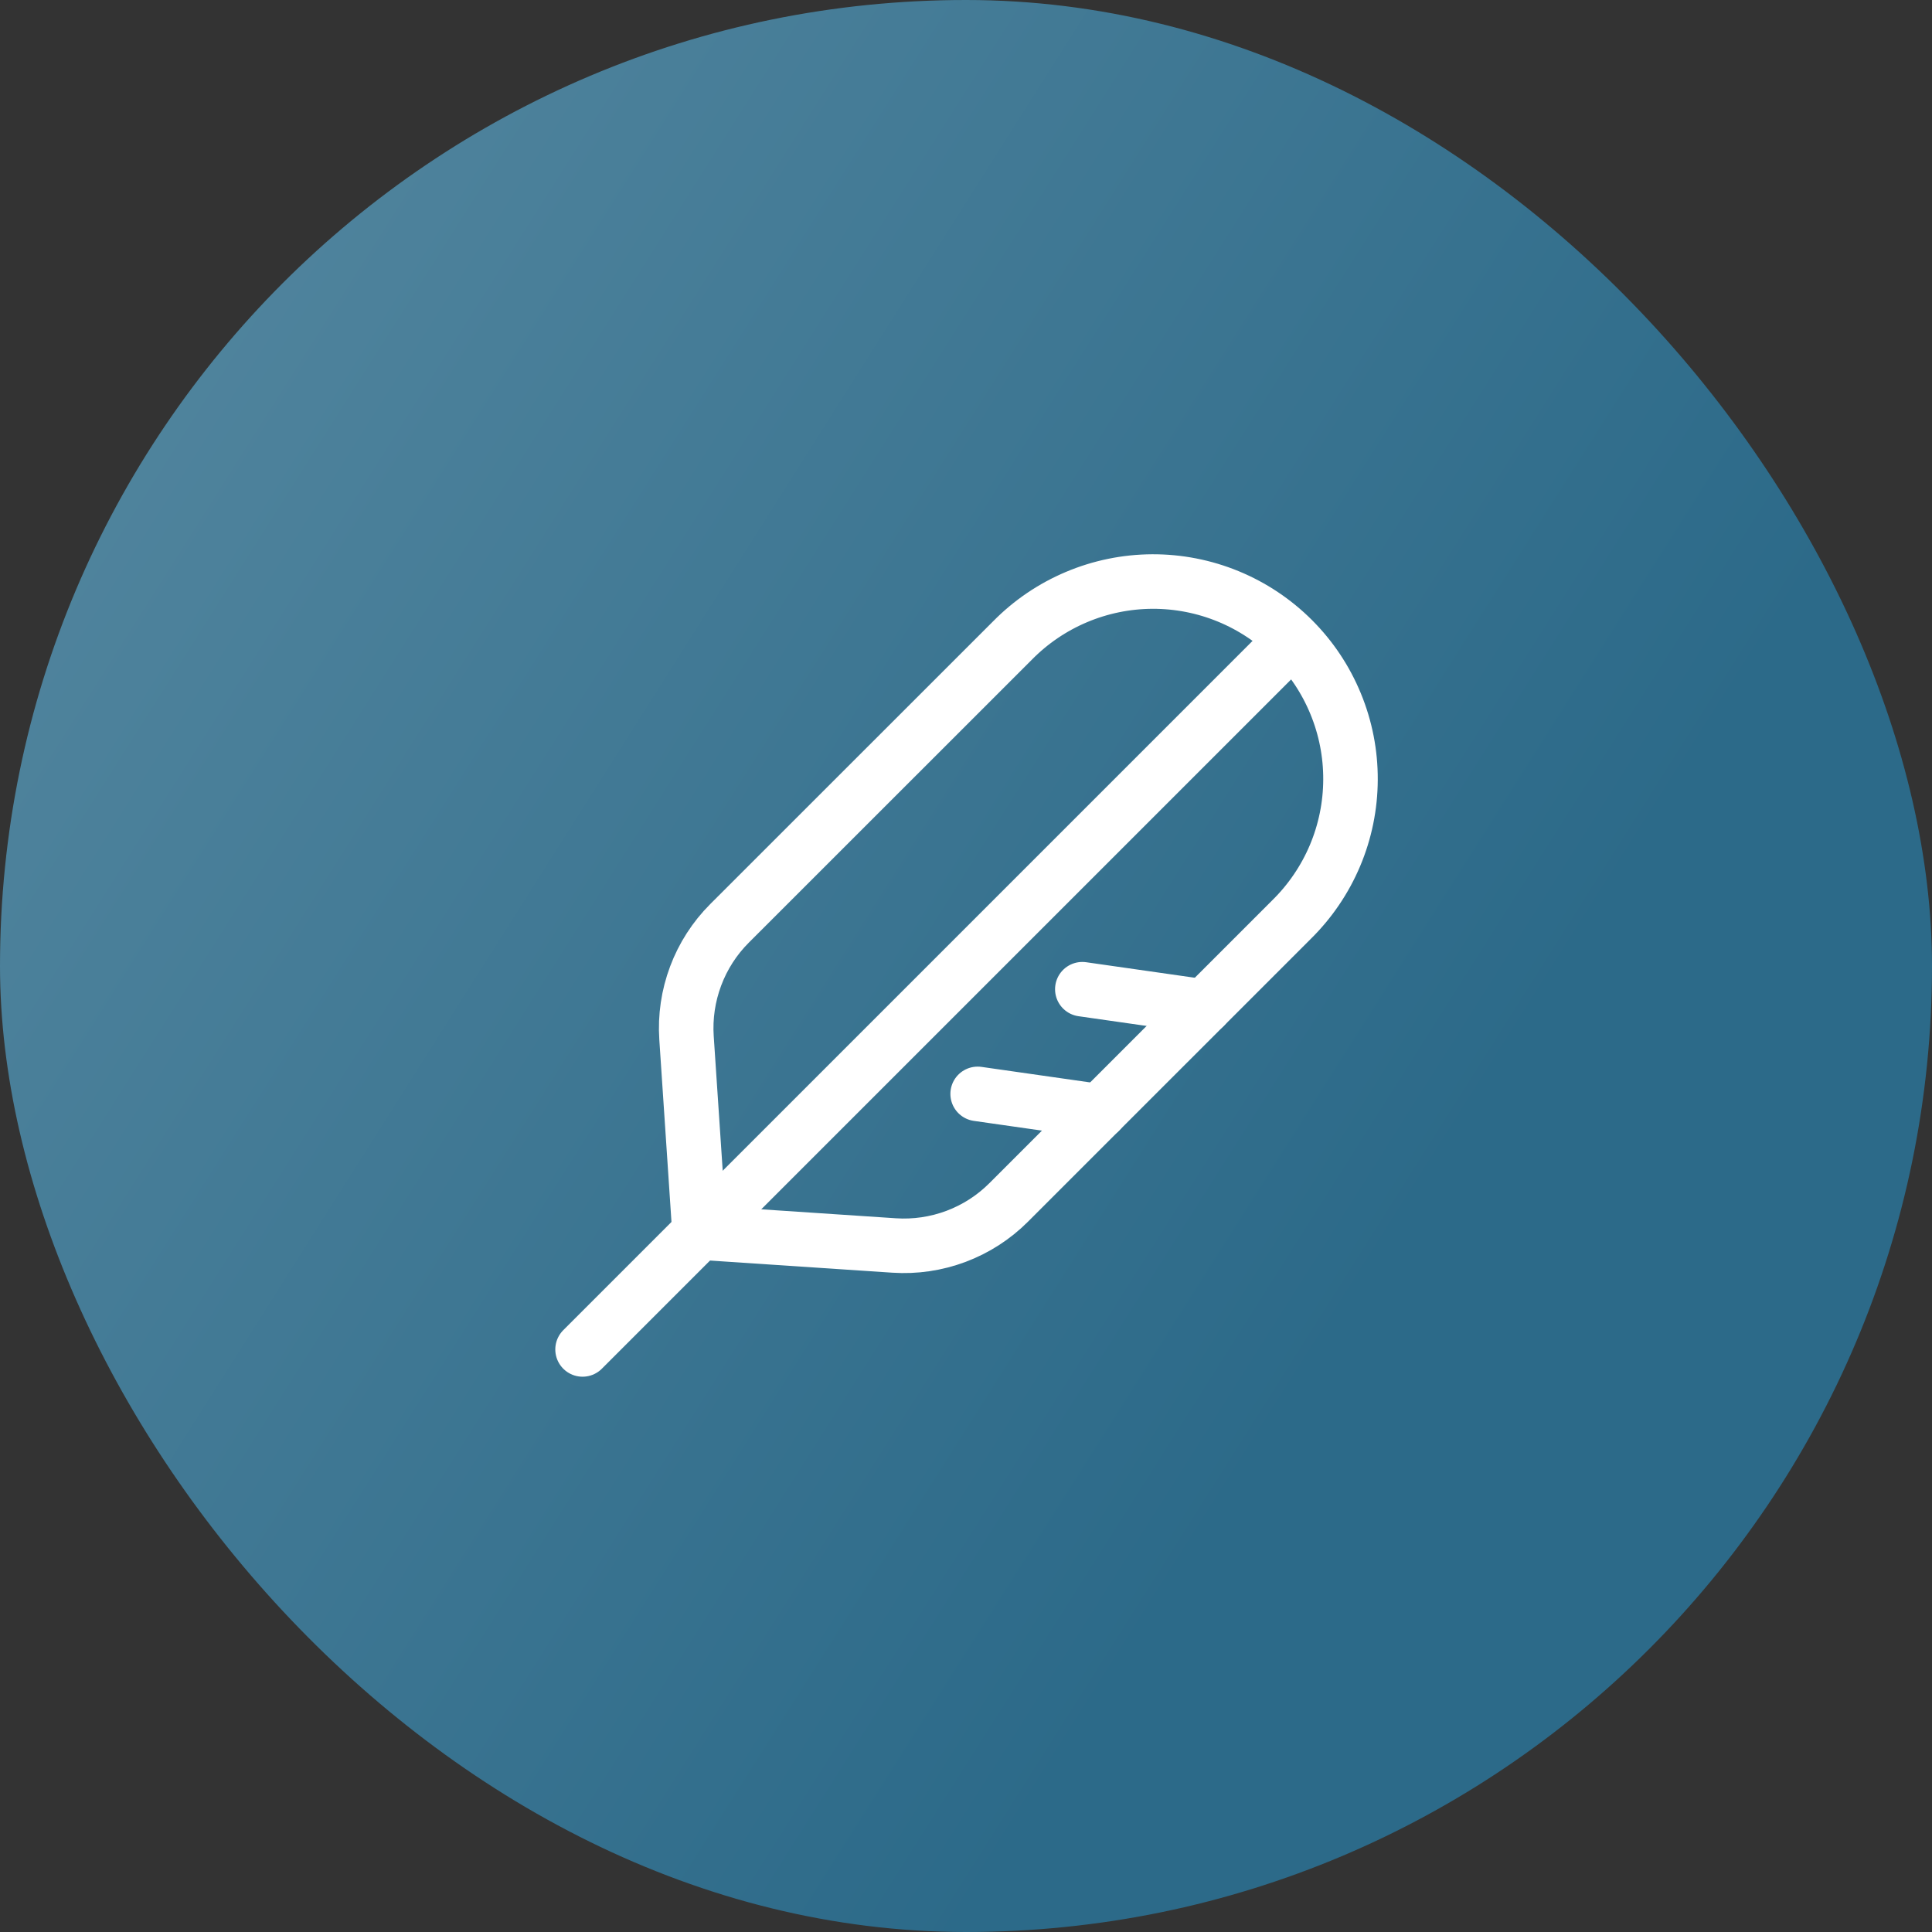<svg xmlns="http://www.w3.org/2000/svg" fill="none" viewBox="0 0 62 62" height="62" width="62">
<rect x="0" y="0" width="62" height="62" fill="#333333" stroke="none"/>
<rect fill="url(#paint0_linear_8115_10675)" rx="31" height="62" width="62"></rect>
<g clip-path="url(#clip0_8115_10675)">
<path stroke-linejoin="round" stroke-linecap="round" stroke-width="1.75" stroke="white" d="M41.45 20.55L18.695 43.305"></path>
<path stroke-linejoin="round" stroke-linecap="round" stroke-width="1.75" stroke="white" d="M35.293 35.664L31.374 35.104"></path>
<path stroke-linejoin="round" stroke-linecap="round" stroke-width="1.75" stroke="white" d="M38.651 32.305L34.733 31.745"></path>
<path stroke-linejoin="round" stroke-linecap="round" stroke-width="1.75" stroke="white" d="M23.41 29.633C22.932 30.111 22.561 30.687 22.324 31.321C22.086 31.955 21.986 32.632 22.031 33.307L22.448 39.553L28.693 39.969C29.369 40.014 30.046 39.914 30.68 39.676C31.314 39.438 31.889 39.068 32.368 38.589L41.446 29.511C42.042 28.925 42.517 28.226 42.842 27.456C43.167 26.686 43.336 25.858 43.339 25.022C43.343 24.186 43.181 23.357 42.862 22.584C42.544 21.811 42.076 21.108 41.484 20.517C40.893 19.926 40.191 19.458 39.417 19.139C38.644 18.821 37.816 18.659 36.98 18.662C36.143 18.666 35.316 18.835 34.546 19.16C33.775 19.485 33.077 19.959 32.491 20.555L23.41 29.633Z"></path>
</g>
<defs>
<linearGradient gradientUnits="userSpaceOnUse" y2="31.728" x2="50.151" y1="0" x1="0" id="paint0_linear_8115_10675">
<stop stop-color="#5789A1"></stop>
<stop stop-color="#2C6A89" offset="1"></stop>
</linearGradient>
<clipPath id="clip0_8115_10675">
<rect transform="translate(17 17)" fill="white" height="28" width="28"></rect>
</clipPath>
</defs>
</svg>
